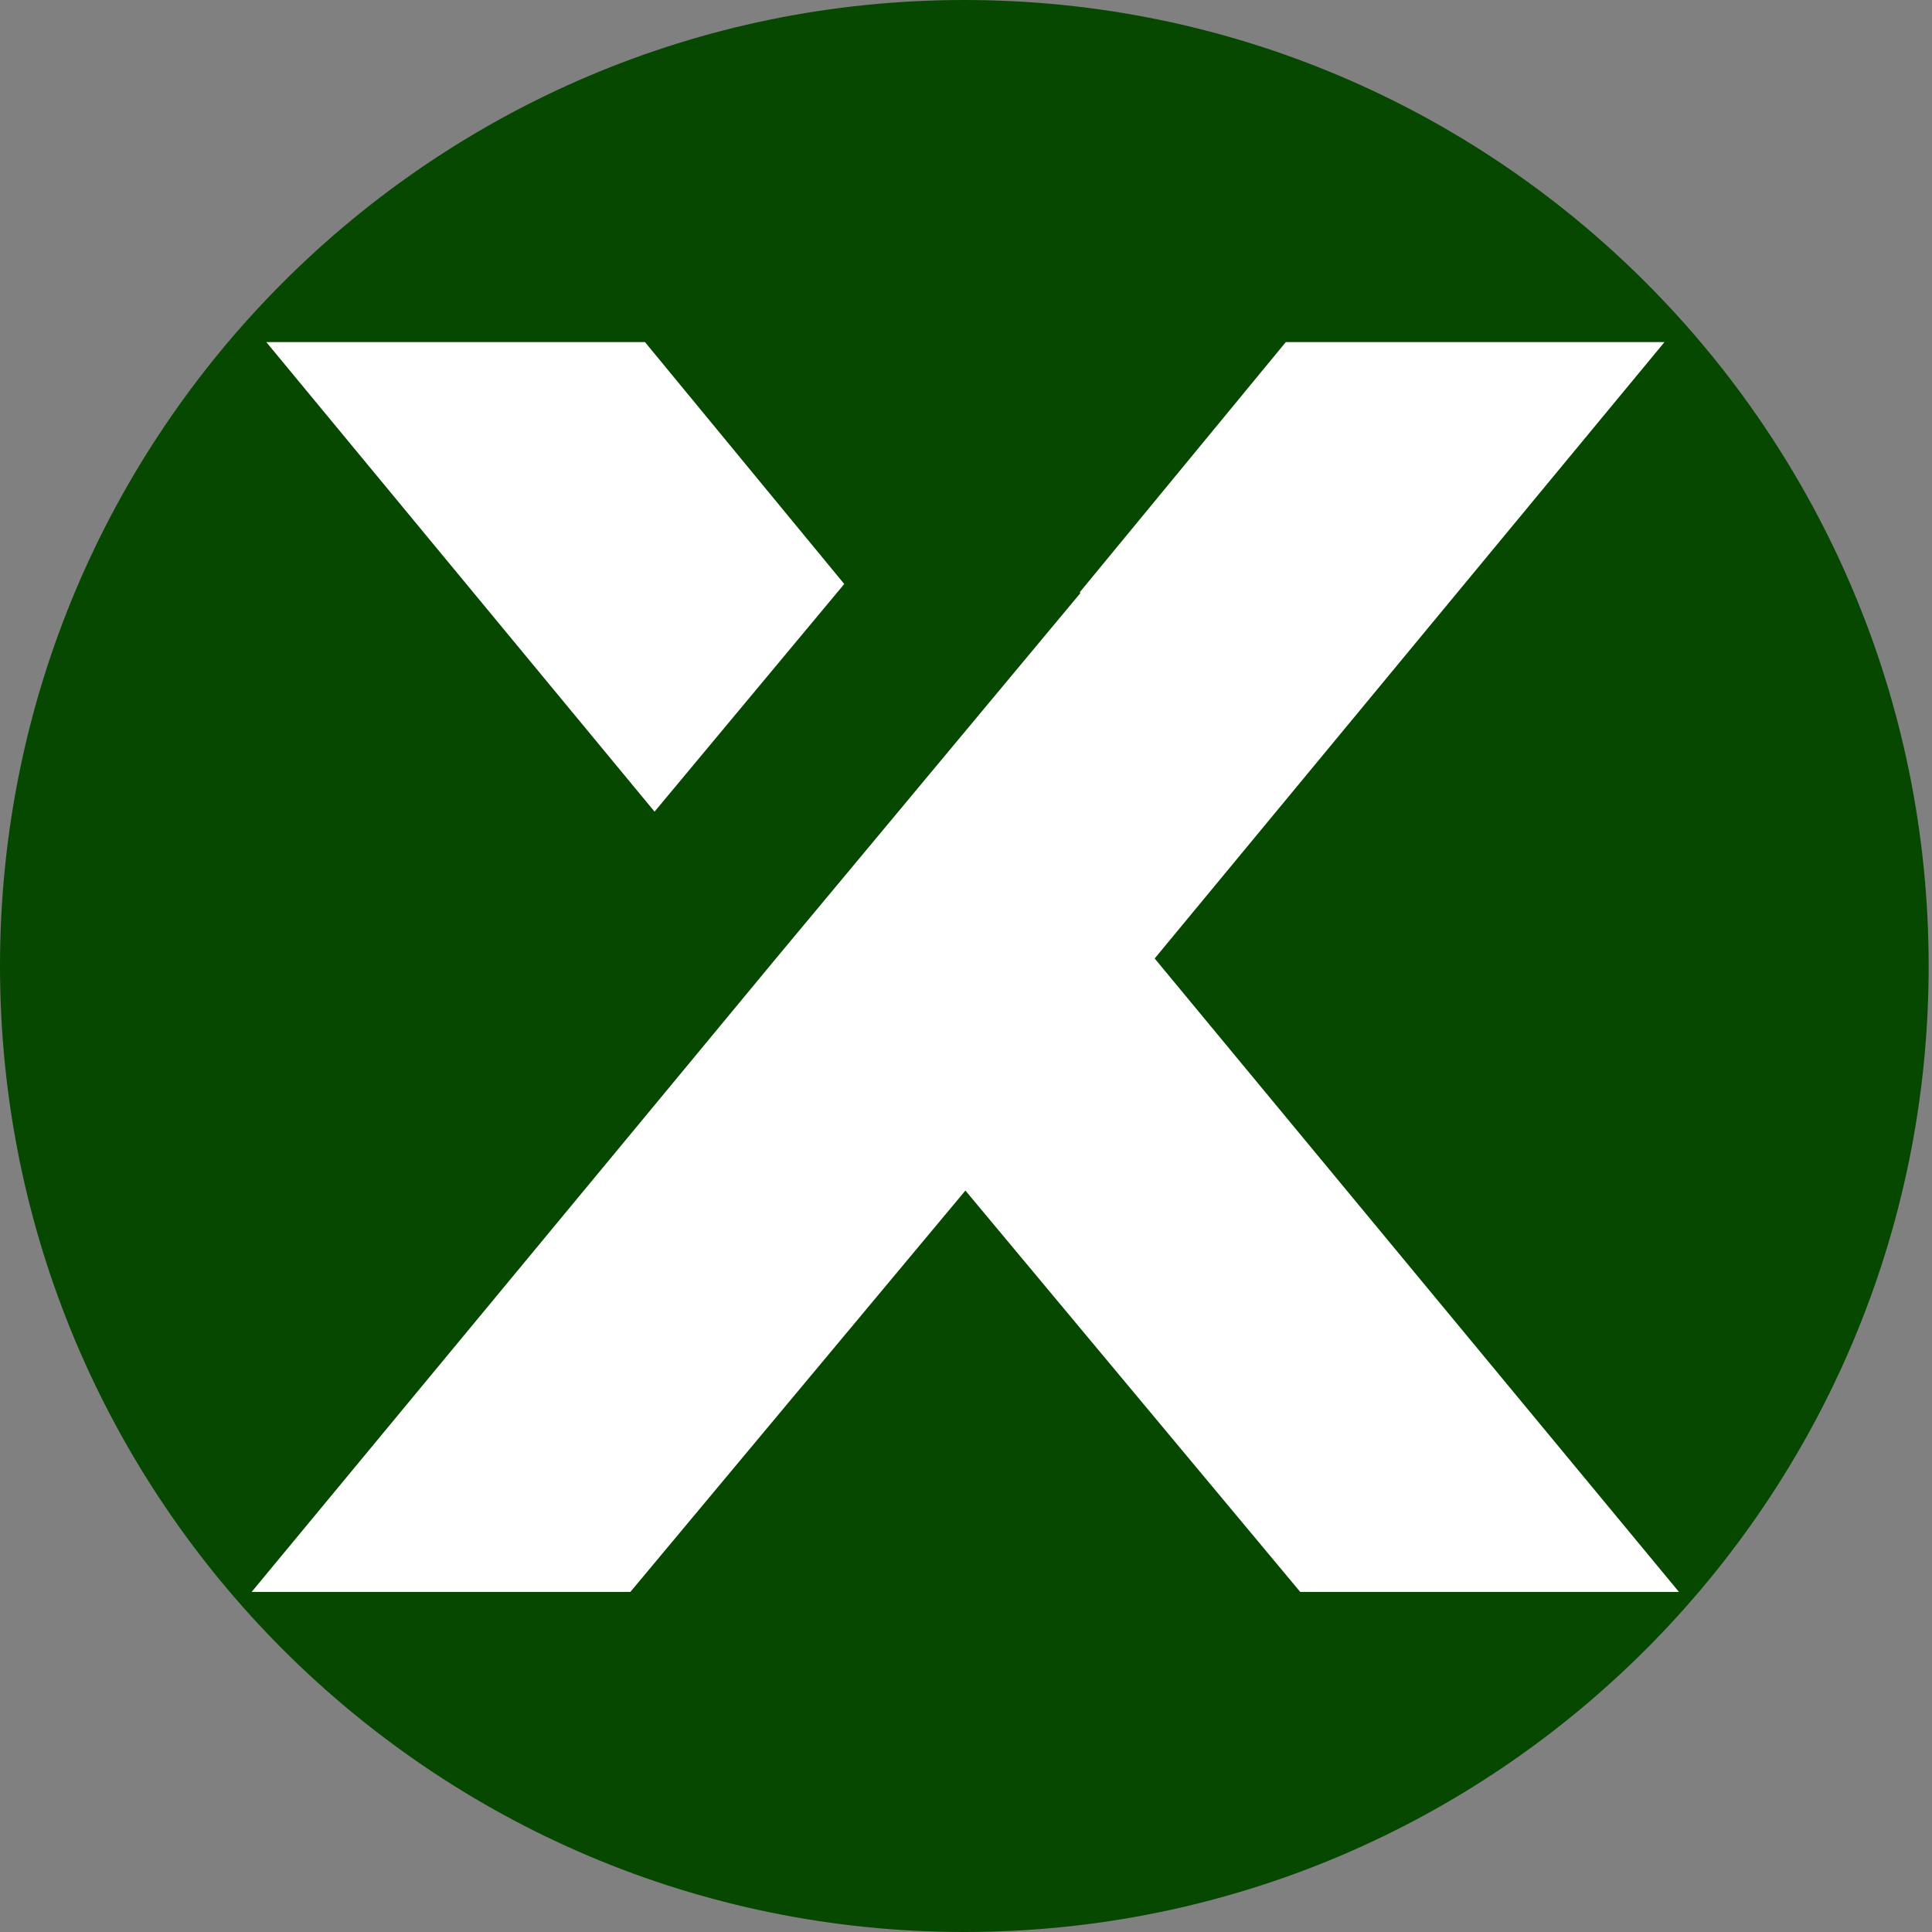 <svg width="84" height="84" viewBox="0 0 84 84" fill="none" xmlns="http://www.w3.org/2000/svg">
<rect x="0" y="0" width="84" height="84" fill="#808080" stroke="none"/>
<path d="M41.927 84C65.083 84 83.855 65.196 83.855 42C83.855 18.804 65.083 0 41.927 0C18.771 0 0 18.804 0 42C0 65.196 18.771 84 41.927 84Z" fill="#064800"/>
<path d="M33.737 41.673L46.976 25.784L46.944 25.752L55.905 14.873H72.369L50.203 41.673L72.997 69.213H56.531L41.974 51.763L27.408 69.213H10.942L33.737 41.673Z" fill="white"/>
<path d="M28.459 35.289L11.578 14.873H28.042L36.706 25.391L28.459 35.289Z" fill="white"/>
</svg>
